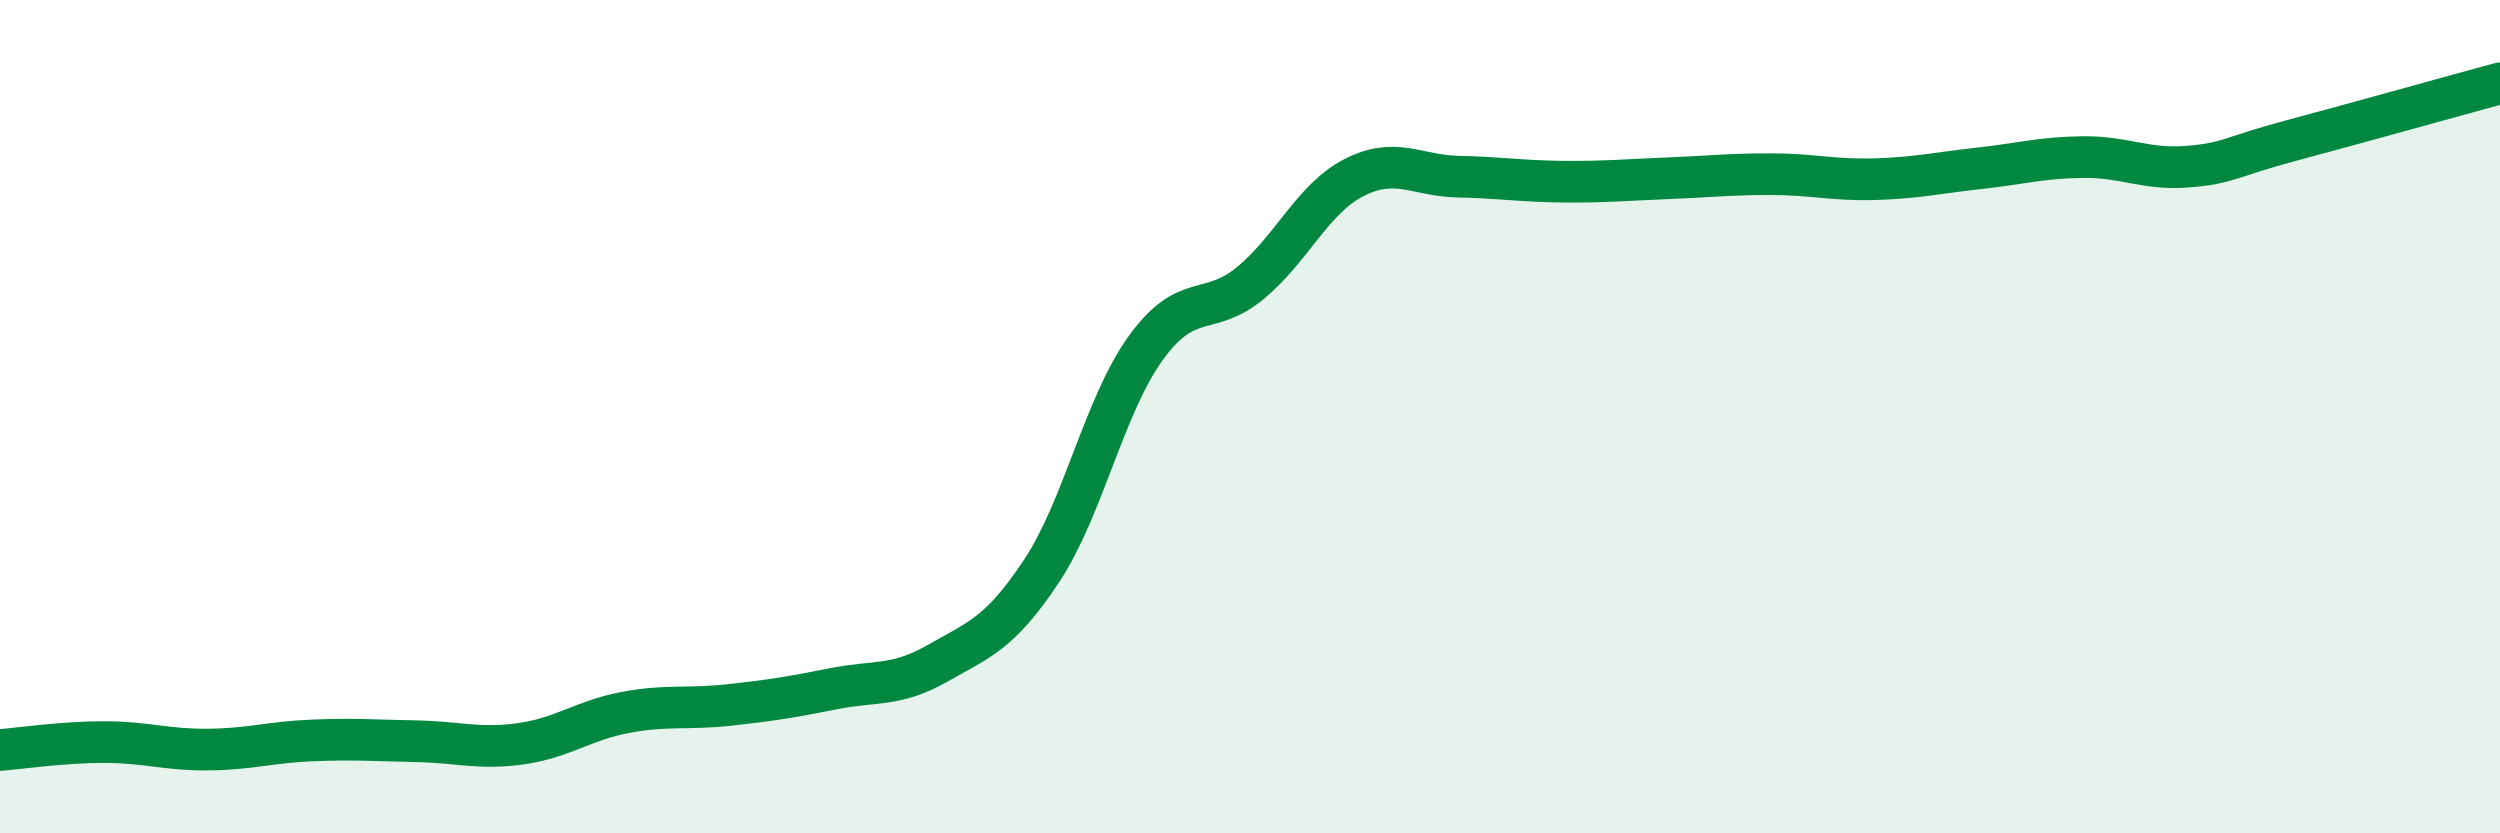 
    <svg width="60" height="20" viewBox="0 0 60 20" xmlns="http://www.w3.org/2000/svg">
      <path
        d="M 0,18 C 0.5,17.96 1.5,17.81 2.5,17.81 C 3.5,17.81 4,18 5,17.99 C 6,17.98 6.5,17.81 7.5,17.77 C 8.5,17.73 9,17.77 10,17.79 C 11,17.81 11.5,17.99 12.5,17.85 C 13.5,17.71 14,17.29 15,17.1 C 16,16.91 16.5,17.03 17.5,16.92 C 18.5,16.81 19,16.73 20,16.53 C 21,16.33 21.5,16.49 22.5,15.92 C 23.5,15.35 24,15.21 25,13.7 C 26,12.19 26.5,9.73 27.5,8.35 C 28.5,6.97 29,7.62 30,6.8 C 31,5.98 31.5,4.77 32.5,4.26 C 33.5,3.75 34,4.22 35,4.24 C 36,4.26 36.5,4.35 37.5,4.36 C 38.5,4.37 39,4.32 40,4.28 C 41,4.24 41.5,4.18 42.5,4.18 C 43.5,4.18 44,4.33 45,4.3 C 46,4.27 46.5,4.15 47.5,4.04 C 48.5,3.93 49,3.78 50,3.77 C 51,3.76 51.5,4.08 52.5,4 C 53.5,3.92 53.5,3.77 55,3.37 C 56.5,2.97 59,2.27 60,2L60 20L0 20Z"
        fill="#008740"
        opacity="0.1"
        stroke-linecap="round"
        stroke-linejoin="round"
      />
      <path
        d="M 0,18 C 0.5,17.96 1.5,17.81 2.5,17.81 C 3.5,17.81 4,18 5,17.99 C 6,17.98 6.5,17.81 7.5,17.77 C 8.5,17.73 9,17.77 10,17.79 C 11,17.81 11.5,17.99 12.5,17.85 C 13.5,17.71 14,17.29 15,17.1 C 16,16.91 16.5,17.03 17.5,16.92 C 18.5,16.81 19,16.73 20,16.53 C 21,16.33 21.5,16.49 22.5,15.92 C 23.5,15.35 24,15.21 25,13.7 C 26,12.19 26.5,9.73 27.5,8.35 C 28.5,6.97 29,7.62 30,6.8 C 31,5.98 31.5,4.77 32.5,4.26 C 33.5,3.75 34,4.22 35,4.24 C 36,4.26 36.5,4.35 37.5,4.36 C 38.5,4.37 39,4.32 40,4.28 C 41,4.24 41.5,4.18 42.5,4.18 C 43.5,4.18 44,4.33 45,4.3 C 46,4.27 46.5,4.15 47.5,4.04 C 48.5,3.93 49,3.78 50,3.77 C 51,3.76 51.5,4.08 52.5,4 C 53.5,3.92 53.5,3.77 55,3.37 C 56.5,2.97 59,2.27 60,2"
        stroke="#008740"
        stroke-width="1"
        fill="none"
        stroke-linecap="round"
        stroke-linejoin="round"
      />
    </svg>
  